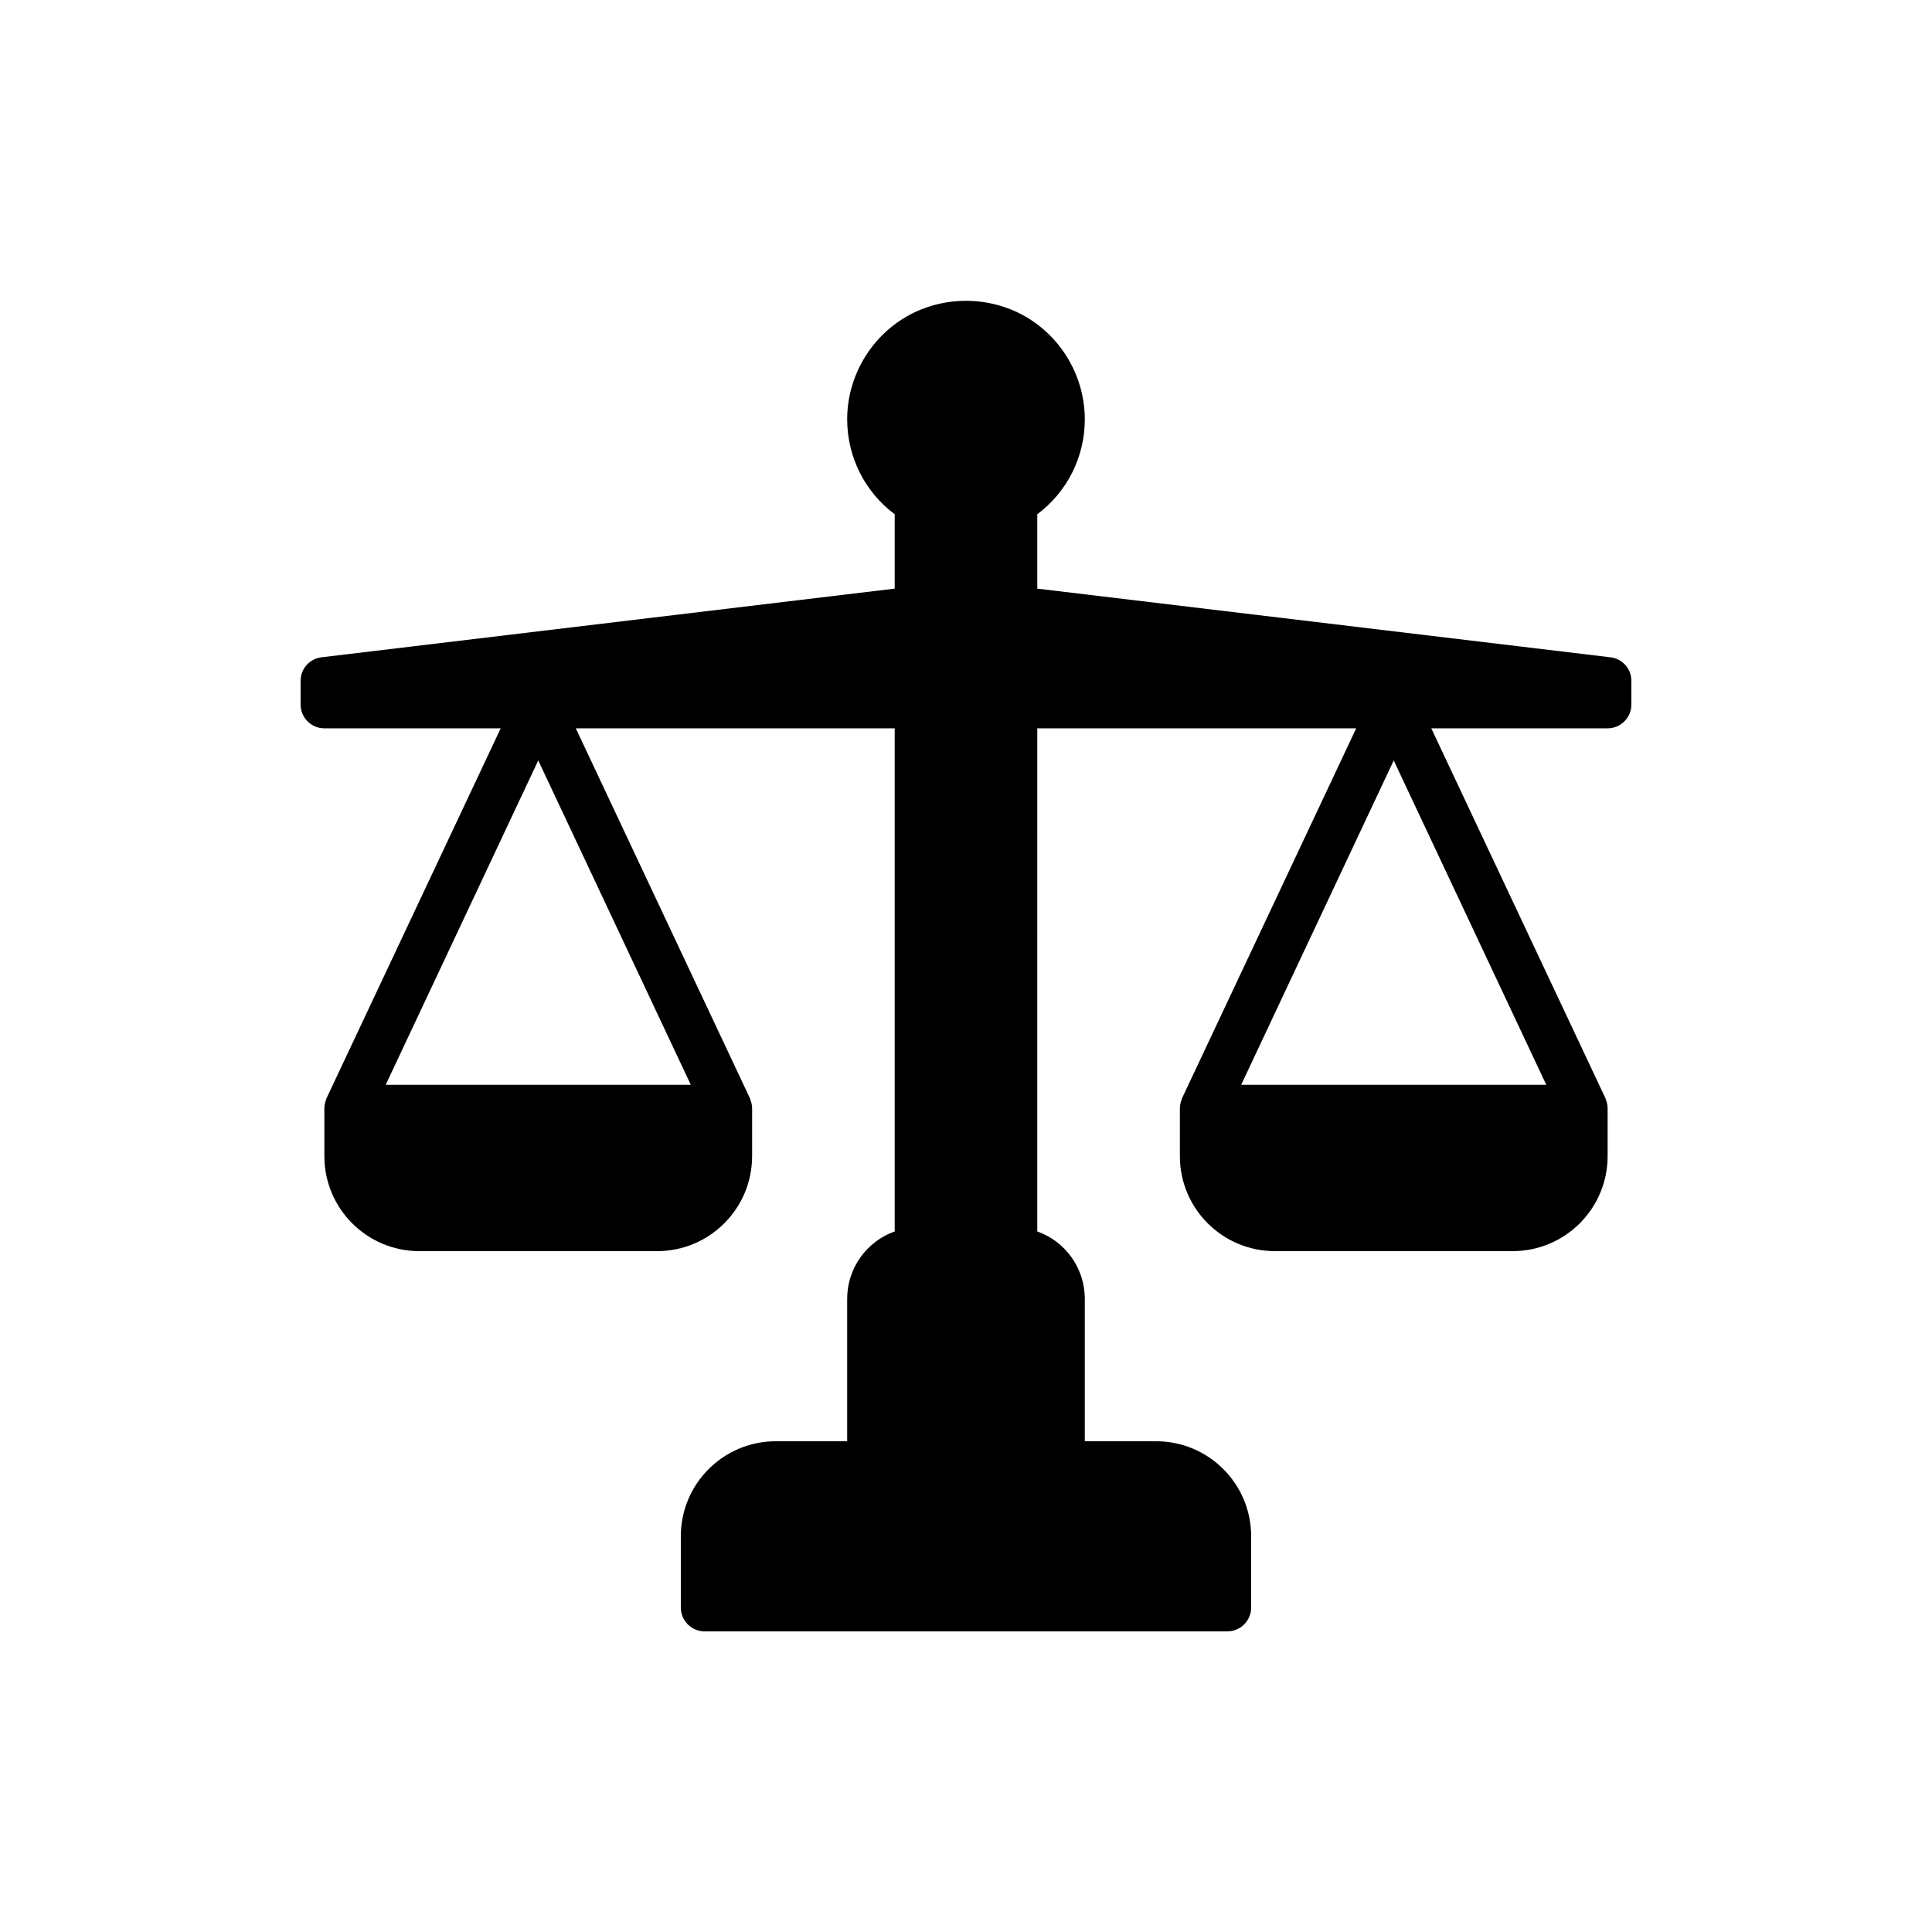 <?xml version="1.0" encoding="UTF-8"?>
<!-- Uploaded to: SVG Repo, www.svgrepo.com, Generator: SVG Repo Mixer Tools -->
<svg fill="#000000" width="800px" height="800px" version="1.1" viewBox="144 144 512 512" xmlns="http://www.w3.org/2000/svg">
 <path d="m570.79 318.19-151.9-18.199v-19.711c7.871-5.856 12.594-15.176 12.594-25.129 0-11.211-6.047-21.664-15.742-27.27-9.637-5.543-21.852-5.543-31.488 0-9.699 5.606-15.742 16.062-15.742 27.27 0 9.949 4.723 19.27 12.594 25.129v19.711l-151.9 18.199c-3.148 0.379-5.543 3.023-5.543 6.234v6.297c0 3.465 2.836 6.297 6.297 6.297h46.727l-46.164 98.055c-0.062 0.062-0.062 0.125-0.062 0.25-0.309 0.758-0.5 1.578-0.5 2.461v12.594c0 13.918 11.273 25.191 25.191 25.191h62.977c13.918 0 25.191-11.273 25.191-25.191v-12.594c0-0.883-0.191-1.699-0.504-2.457 0-0.125 0-0.188-0.062-0.25l-46.16-98.055h84.512v133.32c-7.305 2.582-12.594 9.633-12.594 17.82v37.785h-18.895c-13.918 0-25.191 11.273-25.191 25.191v18.895c0 3.465 2.836 6.297 6.297 6.297h138.55c3.461 0 6.297-2.832 6.297-6.297v-18.895c0-13.918-11.273-25.191-25.191-25.191h-18.895v-37.785c0-8.188-5.289-15.238-12.594-17.824l0.004-133.32h84.512l-46.164 98.055c-0.062 0.062-0.062 0.125-0.062 0.25-0.309 0.754-0.5 1.574-0.5 2.457v12.594c0 13.918 11.273 25.191 25.191 25.191h62.977c13.918 0 25.191-11.273 25.191-25.191v-12.594c0-0.883-0.191-1.699-0.504-2.457 0-0.125 0-0.188-0.062-0.25l-46.164-98.055h46.73c3.461 0 6.297-2.832 6.297-6.297v-6.297c0-3.215-2.394-5.859-5.543-6.238zm-243.72 113.3h-80.859l40.43-85.965zm226.71 0h-80.859l40.43-85.965z"/>
</svg>